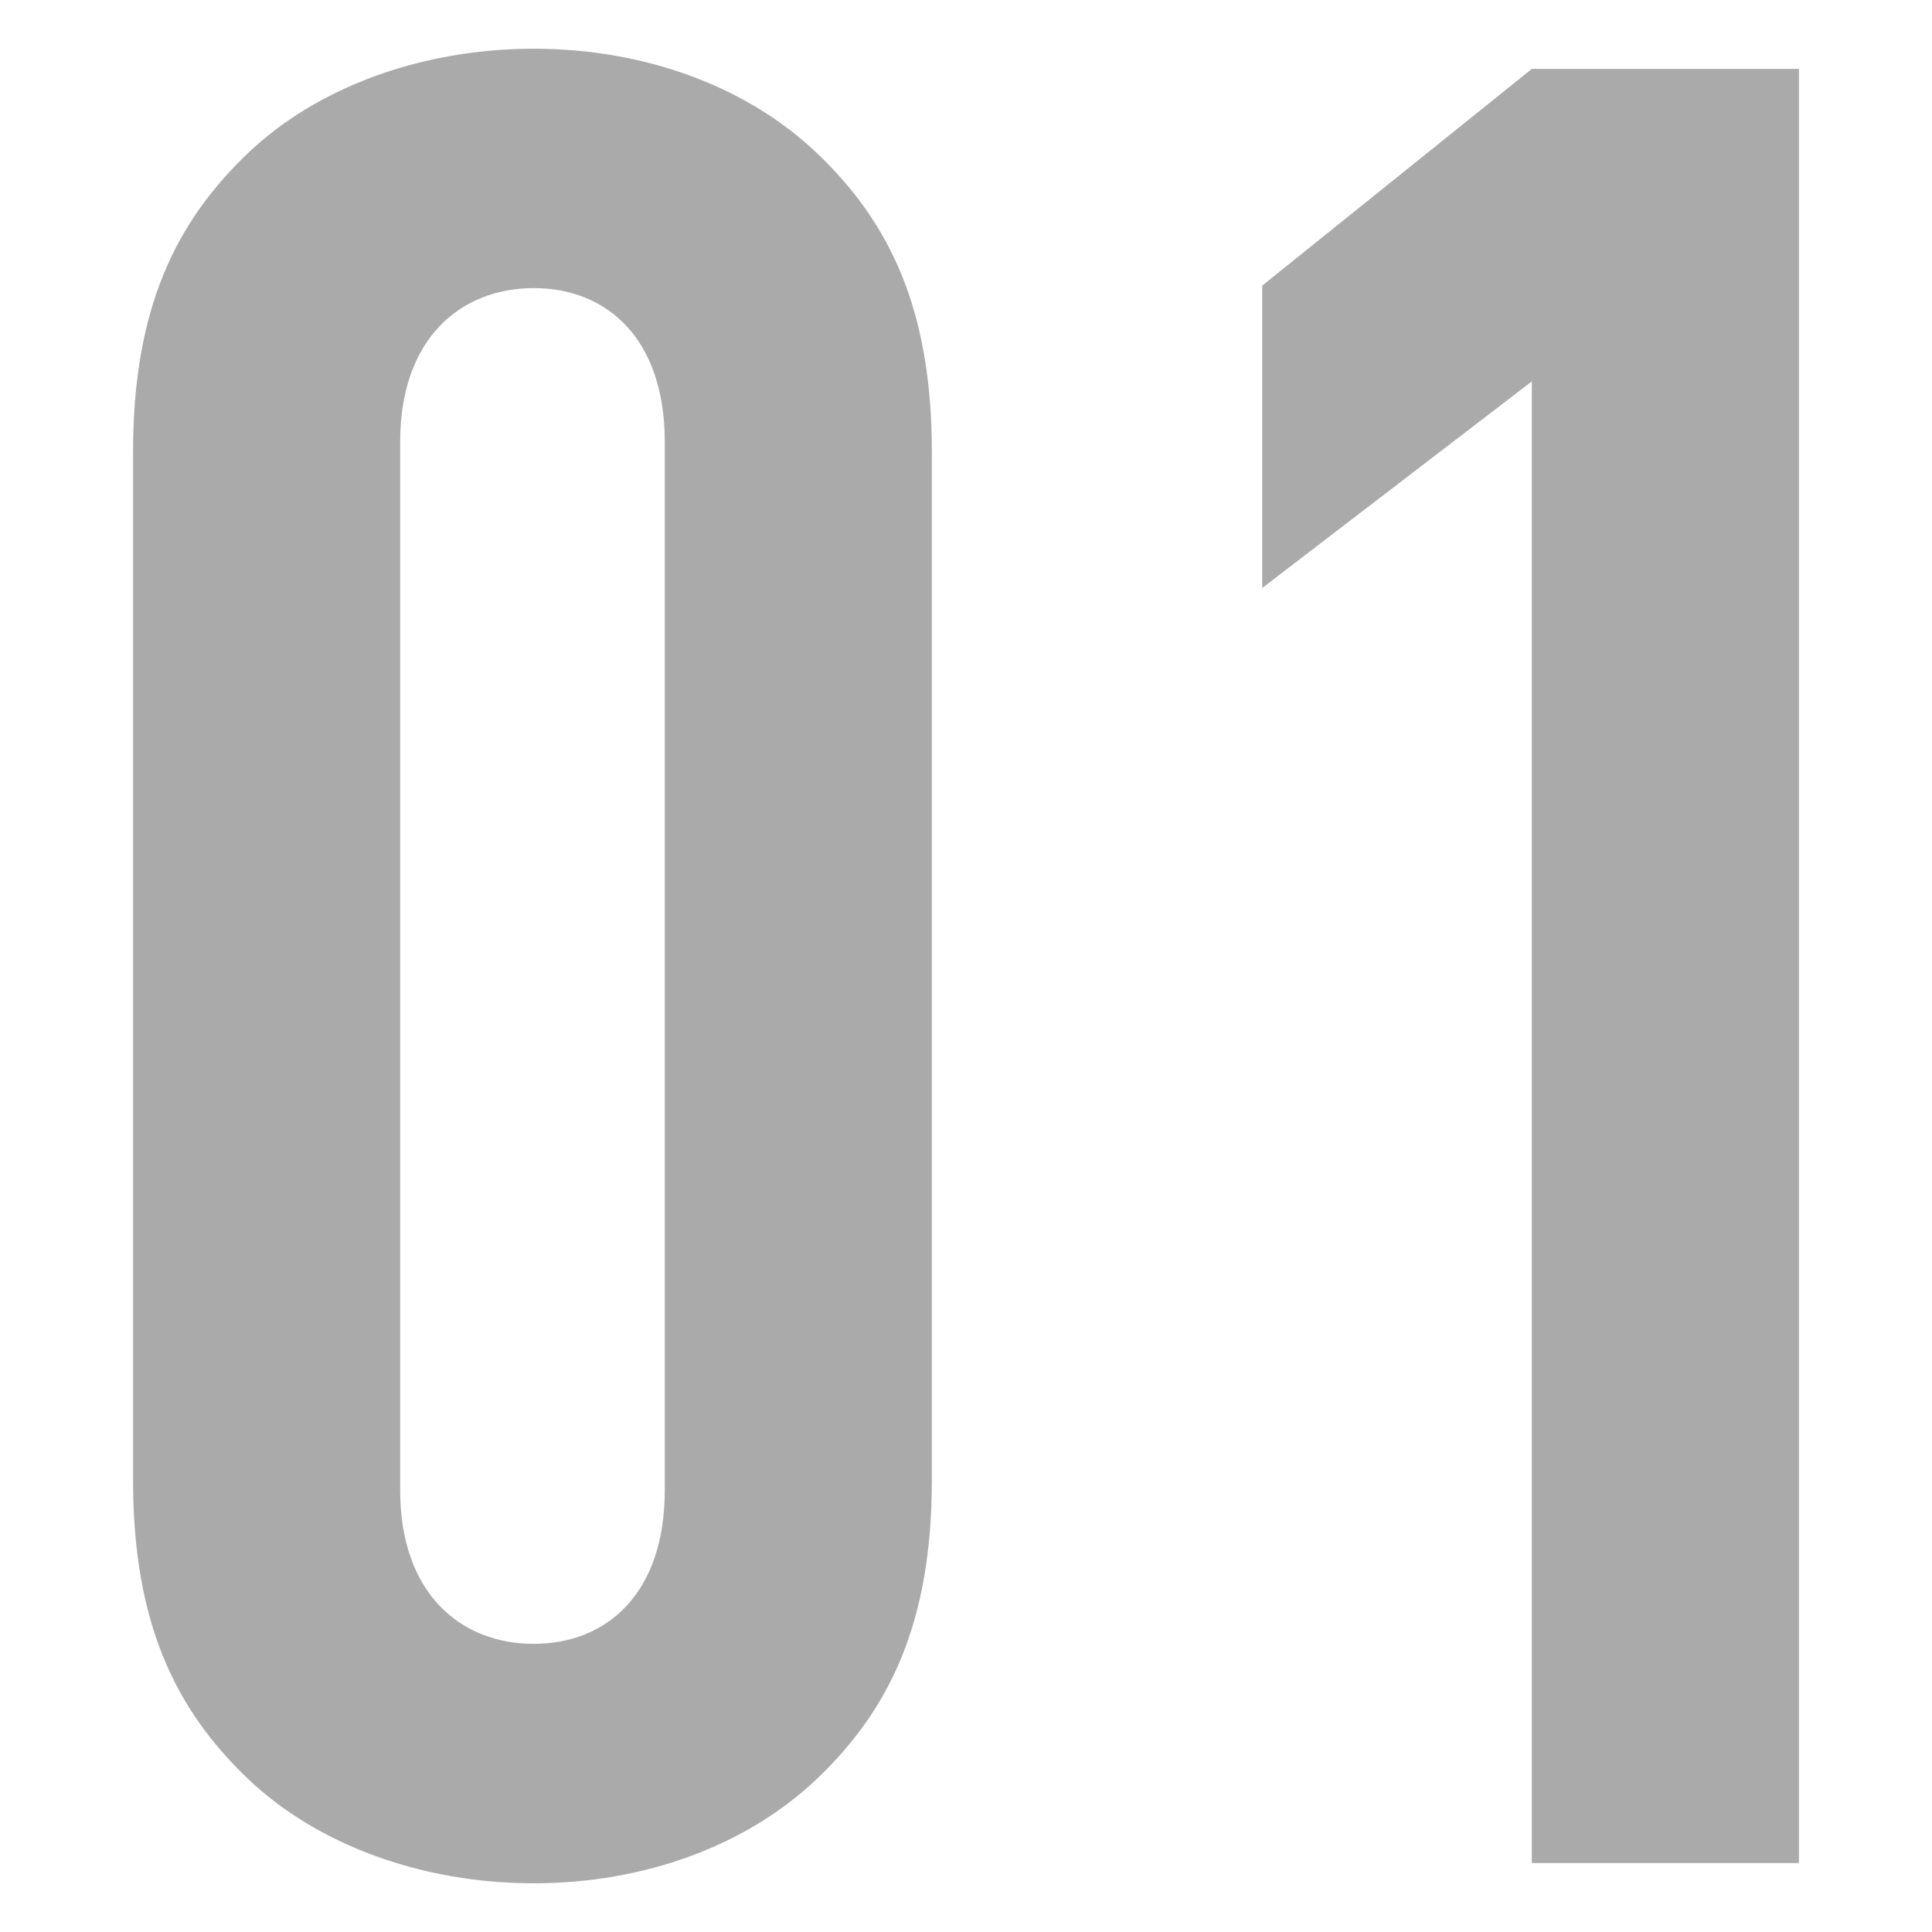 <?xml version="1.0" encoding="utf-8"?>
<!-- Generator: Adobe Illustrator 22.1.0, SVG Export Plug-In . SVG Version: 6.00 Build 0)  -->
<svg version="1.1" id="レイヤー_1" xmlns="http://www.w3.org/2000/svg" xmlns:xlink="http://www.w3.org/1999/xlink" x="0px"
	 y="0px" viewBox="0 0 46 46" style="enable-background:new 0 0 46 46;" xml:space="preserve">
<style type="text/css">
	.st0{fill:#AAAAAA;}
</style>
<g>
	<path class="st0" d="M19.487,42.319c-1.68,1.62-4.14,2.521-6.779,2.521s-5.16-0.9-6.84-2.521s-2.7-3.66-2.7-7.08V10.76
		c0-3.42,1.021-5.46,2.7-7.08s4.2-2.52,6.84-2.52s5.1,0.899,6.779,2.52c1.681,1.62,2.7,3.66,2.7,7.08v24.479
		C22.187,38.659,21.167,40.699,19.487,42.319z M15.828,10.52c0-2.46-1.38-3.66-3.12-3.66s-3.18,1.2-3.18,3.66v24.959
		c0,2.46,1.439,3.66,3.18,3.66s3.12-1.2,3.12-3.66V10.52z"/>
	<path class="st0" d="M36.472,44.359V9.081L30.053,14V6.8l6.419-5.16h6.36v42.719H36.472z"/>
</g>
</svg>
